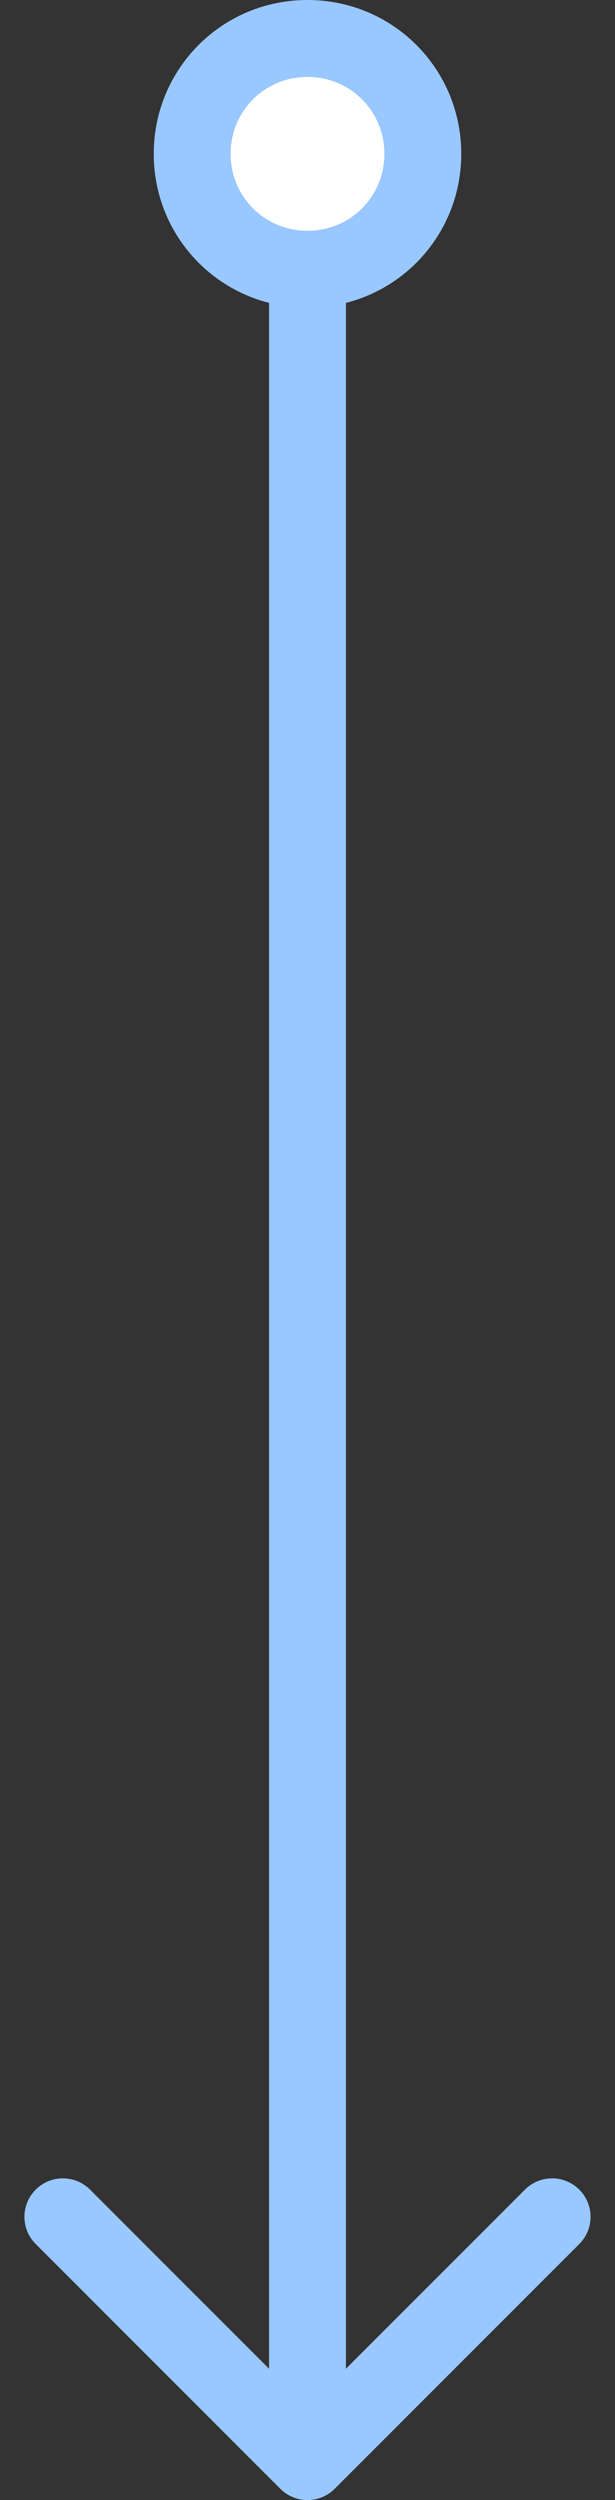 <?xml version="1.0" encoding="UTF-8"?> <svg xmlns="http://www.w3.org/2000/svg" width="16" height="65" viewBox="0 0 16 65" fill="none"><rect x="0" y="0" width="16" height="65" fill="#333333" stroke="none"/> <path d="M8 1C6.333 1 5 2.333 5 4C5 5.667 6.333 7 8 7C9.667 7 11 5.667 11 4C11 2.333 9.667 1 8 1Z" fill="white"></path> <path d="M7.293 64.707C7.683 65.098 8.317 65.098 8.707 64.707L15.071 58.343C15.462 57.953 15.462 57.319 15.071 56.929C14.681 56.538 14.047 56.538 13.657 56.929L8 62.586L2.343 56.929C1.953 56.538 1.319 56.538 0.929 56.929C0.538 57.319 0.538 57.953 0.929 58.343L7.293 64.707ZM6 4C6 2.886 6.886 2 8 2V0C5.781 0 4 1.781 4 4H6ZM8 2C9.114 2 10 2.886 10 4H12C12 1.781 10.219 0 8 0V2ZM10 4C10 5.114 9.114 6 8 6V8C10.219 8 12 6.219 12 4H10ZM8 6C6.886 6 6 5.114 6 4H4C4 6.219 5.781 8 8 8V6ZM7 7V64H9V7H7Z" fill="#99C7FF"></path> </svg> 